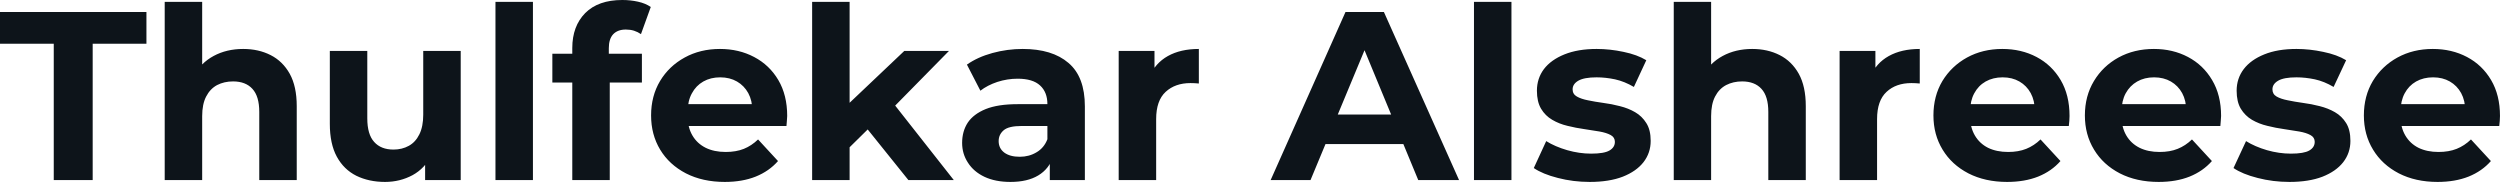 <svg fill="#0d141a" viewBox="0 0 239.522 17.434" height="100%" width="100%" xmlns="http://www.w3.org/2000/svg"><path preserveAspectRatio="none" d="M8.88 17.25L5.15 17.25L5.15 4.19L0 4.19L0 1.15L14.03 1.15L14.03 4.19L8.88 4.19L8.88 17.25ZM23.30 4.69L23.30 4.69Q24.77 4.69 25.93 5.28Q27.09 5.87 27.76 7.07Q28.43 8.28 28.43 10.17L28.43 10.17L28.43 17.25L24.84 17.25L24.84 10.72Q24.84 9.22 24.18 8.51Q23.53 7.80 22.33 7.80L22.33 7.80Q21.48 7.80 20.80 8.15Q20.13 8.51 19.75 9.25Q19.37 9.98 19.37 11.13L19.37 11.13L19.37 17.25L15.78 17.25L15.78 0.18L19.37 0.18L19.37 8.30L18.56 7.27Q19.23 6.03 20.47 5.36Q21.71 4.69 23.30 4.69ZM36.89 17.43L36.89 17.43Q35.35 17.43 34.14 16.84Q32.94 16.24 32.27 15.01Q31.60 13.78 31.60 11.87L31.60 11.87L31.60 4.88L35.19 4.88L35.19 11.34Q35.19 12.88 35.85 13.60Q36.50 14.33 37.70 14.33L37.70 14.33Q38.52 14.33 39.17 13.97Q39.81 13.62 40.18 12.87Q40.55 12.12 40.55 10.99L40.55 10.99L40.55 4.88L44.14 4.88L44.14 17.25L40.73 17.25L40.73 13.85L41.35 14.84Q40.73 16.12 39.53 16.78Q38.32 17.43 36.89 17.43ZM51.06 17.25L47.47 17.25L47.47 0.18L51.06 0.18L51.06 17.25ZM58.42 17.25L54.83 17.25L54.83 4.60Q54.83 2.51 56.07 1.25Q57.32 0 59.62 0L59.62 0Q60.40 0 61.12 0.16Q61.85 0.32 62.35 0.67L62.35 0.67L61.41 3.27Q61.11 3.06 60.74 2.94Q60.38 2.83 59.96 2.83L59.96 2.83Q59.18 2.83 58.75 3.28Q58.33 3.73 58.33 4.62L58.33 4.62L58.33 5.77L58.42 7.31L58.42 17.25ZM61.50 7.91L52.92 7.91L52.92 5.15L61.50 5.15L61.50 7.91ZM69.44 17.43L69.44 17.43Q67.32 17.43 65.72 16.61Q64.12 15.78 63.25 14.34Q62.38 12.90 62.38 11.06L62.38 11.06Q62.38 9.20 63.24 7.76Q64.10 6.33 65.60 5.51Q67.09 4.69 68.98 4.69L68.98 4.69Q70.79 4.69 72.25 5.46Q73.72 6.23 74.57 7.67Q75.42 9.11 75.42 11.11L75.42 11.11Q75.42 11.32 75.39 11.58Q75.37 11.84 75.35 12.07L75.35 12.07L65.30 12.07L65.30 9.98L73.46 9.98L72.08 10.60Q72.08 9.64 71.69 8.92Q71.30 8.21 70.61 7.81Q69.92 7.41 69 7.41L69 7.41Q68.08 7.41 67.38 7.81Q66.68 8.21 66.29 8.94Q65.89 9.66 65.89 10.65L65.89 10.65L65.89 11.20Q65.89 12.21 66.34 12.98Q66.79 13.75 67.61 14.16Q68.42 14.56 69.53 14.56L69.53 14.56Q70.52 14.56 71.27 14.26Q72.01 13.96 72.63 13.36L72.63 13.36L74.54 15.43Q73.69 16.40 72.40 16.92Q71.12 17.43 69.44 17.43ZM83.51 12.03L80.78 14.72L80.87 10.35L86.64 4.88L90.92 4.88L85.38 10.51L83.51 12.03ZM81.40 17.25L77.81 17.25L77.81 0.18L81.40 0.18L81.40 17.25ZM91.38 17.25L87.03 17.25L82.85 12.05L85.10 9.27L91.38 17.25ZM103.94 17.25L100.58 17.25L100.58 14.84L100.35 14.31L100.35 9.98Q100.35 8.83 99.65 8.19Q98.95 7.54 97.50 7.54L97.50 7.54Q96.51 7.54 95.55 7.85Q94.60 8.17 93.93 8.69L93.93 8.69L92.64 6.19Q93.66 5.47 95.08 5.08Q96.51 4.69 97.98 4.69L97.98 4.69Q100.81 4.69 102.37 6.03Q103.94 7.36 103.94 10.19L103.94 10.19L103.94 17.25ZM96.81 17.43L96.81 17.43Q95.36 17.43 94.32 16.94Q93.29 16.45 92.74 15.59Q92.18 14.74 92.18 13.69L92.18 13.69Q92.18 12.58 92.72 11.75Q93.27 10.93 94.44 10.45Q95.61 9.98 97.50 9.98L97.50 9.98L100.79 9.98L100.79 12.07L97.89 12.07Q96.62 12.07 96.15 12.49Q95.68 12.90 95.68 13.52L95.68 13.52Q95.68 14.21 96.22 14.62Q96.76 15.02 97.70 15.02L97.70 15.02Q98.60 15.02 99.31 14.59Q100.03 14.17 100.35 13.34L100.35 13.34L100.90 15.00Q100.51 16.19 99.47 16.81Q98.44 17.43 96.81 17.43ZM110.77 17.25L107.18 17.25L107.18 4.88L110.61 4.88L110.61 8.37L110.12 7.36Q110.68 6.05 111.89 5.37Q113.11 4.69 114.86 4.69L114.86 4.69L114.86 8.00Q114.63 7.98 114.45 7.97Q114.26 7.96 114.06 7.96L114.06 7.96Q112.59 7.96 111.68 8.80Q110.77 9.64 110.77 11.41L110.77 11.41L110.77 17.25ZM125.56 17.25L121.74 17.25L128.91 1.15L132.59 1.15L139.79 17.25L135.88 17.25L130.00 3.04L131.47 3.04L125.56 17.25ZM135.61 13.80L125.33 13.80L126.32 10.97L134.60 10.97L135.61 13.80ZM144.81 17.25L141.22 17.25L141.22 0.18L144.81 0.18L144.81 17.25ZM152.31 17.43L152.31 17.43Q150.72 17.43 149.26 17.05Q147.80 16.68 146.95 16.10L146.95 16.10L148.14 13.52Q148.99 14.05 150.16 14.39Q151.32 14.72 152.44 14.72L152.44 14.72Q153.69 14.72 154.20 14.42Q154.72 14.12 154.72 13.59L154.72 13.59Q154.72 13.16 154.32 12.94Q153.92 12.72 153.25 12.60Q152.58 12.49 151.79 12.37Q151.00 12.26 150.19 12.06Q149.38 11.87 148.72 11.48Q148.05 11.09 147.65 10.42Q147.25 9.75 147.25 8.69L147.25 8.69Q147.25 7.52 147.92 6.62Q148.60 5.73 149.89 5.21Q151.18 4.69 152.97 4.69L152.97 4.69Q154.24 4.69 155.55 4.97Q156.86 5.24 157.73 5.77L157.73 5.77L156.54 8.33Q155.64 7.80 154.73 7.60Q153.82 7.41 152.97 7.41L152.97 7.41Q151.78 7.41 151.22 7.73Q150.67 8.05 150.67 8.56L150.67 8.56Q150.67 9.02 151.08 9.25Q151.48 9.48 152.14 9.61Q152.81 9.75 153.61 9.86Q154.40 9.96 155.20 10.17Q156.01 10.37 156.66 10.75Q157.32 11.13 157.73 11.79Q158.15 12.44 158.15 13.50L158.15 13.50Q158.15 14.65 157.46 15.54Q156.77 16.42 155.47 16.93Q154.17 17.43 152.31 17.43ZM167.88 4.69L167.88 4.69Q169.35 4.69 170.51 5.28Q171.67 5.87 172.34 7.07Q173.01 8.28 173.01 10.17L173.01 10.17L173.01 17.25L169.42 17.25L169.42 10.72Q169.42 9.22 168.76 8.51Q168.11 7.80 166.91 7.80L166.91 7.80Q166.06 7.80 165.38 8.15Q164.70 8.51 164.32 9.25Q163.94 9.98 163.94 11.13L163.94 11.13L163.94 17.25L160.36 17.25L160.36 0.18L163.94 0.18L163.94 8.30L163.14 7.27Q163.81 6.03 165.05 5.36Q166.29 4.69 167.88 4.69ZM179.84 17.25L176.25 17.25L176.25 4.88L179.68 4.88L179.68 8.37L179.19 7.36Q179.74 6.05 180.96 5.37Q182.18 4.69 183.93 4.69L183.93 4.69L183.93 8.00Q183.70 7.98 183.52 7.97Q183.33 7.96 183.13 7.96L183.13 7.96Q181.65 7.96 180.75 8.80Q179.84 9.64 179.84 11.41L179.84 11.41L179.84 17.25ZM192.30 17.43L192.30 17.43Q190.19 17.43 188.59 16.61Q186.99 15.78 186.12 14.34Q185.24 12.90 185.24 11.06L185.24 11.06Q185.24 9.20 186.10 7.76Q186.97 6.33 188.46 5.51Q189.96 4.69 191.84 4.69L191.84 4.69Q193.66 4.69 195.12 5.46Q196.58 6.23 197.43 7.67Q198.28 9.11 198.28 11.11L198.28 11.11Q198.28 11.32 198.26 11.58Q198.24 11.84 198.21 12.07L198.21 12.07L188.16 12.07L188.16 9.98L196.33 9.98L194.95 10.60Q194.95 9.64 194.56 8.92Q194.17 8.21 193.48 7.81Q192.79 7.41 191.87 7.41L191.87 7.41Q190.95 7.41 190.24 7.81Q189.54 8.21 189.15 8.94Q188.76 9.66 188.76 10.65L188.76 10.65L188.76 11.20Q188.76 12.21 189.21 12.98Q189.66 13.75 190.47 14.16Q191.29 14.56 192.40 14.56L192.40 14.56Q193.38 14.56 194.13 14.26Q194.88 13.96 195.50 13.36L195.50 13.36L197.41 15.43Q196.56 16.40 195.27 16.92Q193.98 17.43 192.30 17.43ZM206.82 17.43L206.82 17.43Q204.70 17.43 203.10 16.61Q201.50 15.78 200.63 14.34Q199.75 12.90 199.75 11.06L199.75 11.06Q199.75 9.20 200.62 7.76Q201.48 6.33 202.97 5.51Q204.47 4.69 206.36 4.69L206.36 4.69Q208.17 4.69 209.63 5.46Q211.09 6.23 211.94 7.67Q212.80 9.11 212.80 11.11L212.80 11.11Q212.80 11.32 212.77 11.58Q212.75 11.84 212.73 12.07L212.73 12.07L202.68 12.07L202.68 9.98L210.84 9.98L209.46 10.60Q209.46 9.64 209.07 8.92Q208.68 8.21 207.99 7.81Q207.30 7.41 206.38 7.41L206.38 7.41Q205.46 7.41 204.76 7.81Q204.06 8.21 203.66 8.94Q203.27 9.66 203.27 10.65L203.27 10.65L203.27 11.20Q203.27 12.21 203.72 12.98Q204.17 13.75 204.99 14.16Q205.80 14.56 206.91 14.56L206.91 14.56Q207.90 14.56 208.64 14.26Q209.39 13.96 210.01 13.36L210.01 13.36L211.92 15.43Q211.07 16.40 209.78 16.92Q208.50 17.43 206.82 17.43ZM219.35 17.43L219.35 17.43Q217.76 17.43 216.30 17.05Q214.84 16.68 213.99 16.10L213.99 16.10L215.19 13.52Q216.04 14.05 217.20 14.39Q218.36 14.72 219.49 14.72L219.49 14.72Q220.73 14.72 221.25 14.42Q221.77 14.12 221.77 13.59L221.77 13.59Q221.77 13.16 221.36 12.94Q220.96 12.72 220.29 12.60Q219.63 12.49 218.83 12.37Q218.04 12.26 217.24 12.06Q216.43 11.87 215.76 11.48Q215.10 11.09 214.69 10.42Q214.29 9.75 214.29 8.69L214.29 8.69Q214.29 7.52 214.97 6.62Q215.65 5.73 216.94 5.21Q218.22 4.69 220.02 4.69L220.02 4.69Q221.28 4.69 222.59 4.97Q223.91 5.24 224.78 5.77L224.78 5.77L223.58 8.33Q222.69 7.80 221.78 7.60Q220.87 7.41 220.02 7.41L220.02 7.41Q218.82 7.41 218.27 7.73Q217.72 8.05 217.72 8.56L217.72 8.56Q217.72 9.02 218.12 9.25Q218.52 9.48 219.19 9.61Q219.86 9.75 220.65 9.86Q221.44 9.96 222.25 10.17Q223.05 10.37 223.71 10.75Q224.37 11.13 224.78 11.79Q225.19 12.44 225.19 13.50L225.19 13.50Q225.19 14.65 224.50 15.54Q223.81 16.42 222.51 16.93Q221.21 17.43 219.35 17.43ZM233.54 17.43L233.54 17.43Q231.43 17.43 229.83 16.61Q228.23 15.78 227.36 14.34Q226.48 12.90 226.48 11.06L226.48 11.06Q226.48 9.20 227.34 7.76Q228.21 6.33 229.70 5.51Q231.20 4.69 233.08 4.69L233.08 4.69Q234.90 4.69 236.36 5.46Q237.82 6.23 238.67 7.67Q239.52 9.11 239.52 11.11L239.52 11.11Q239.52 11.32 239.50 11.58Q239.48 11.84 239.45 12.07L239.45 12.07L229.40 12.07L229.40 9.98L237.57 9.98L236.19 10.60Q236.19 9.64 235.80 8.92Q235.41 8.21 234.72 7.81Q234.03 7.41 233.11 7.41L233.11 7.41Q232.19 7.41 231.48 7.81Q230.78 8.21 230.39 8.94Q230 9.66 230 10.65L230 10.65L230 11.20Q230 12.21 230.45 12.98Q230.90 13.75 231.71 14.16Q232.53 14.56 233.63 14.56L233.63 14.56Q234.62 14.56 235.37 14.26Q236.12 13.96 236.74 13.36L236.74 13.36L238.65 15.43Q237.80 16.40 236.51 16.92Q235.22 17.43 233.54 17.43Z"></path></svg>